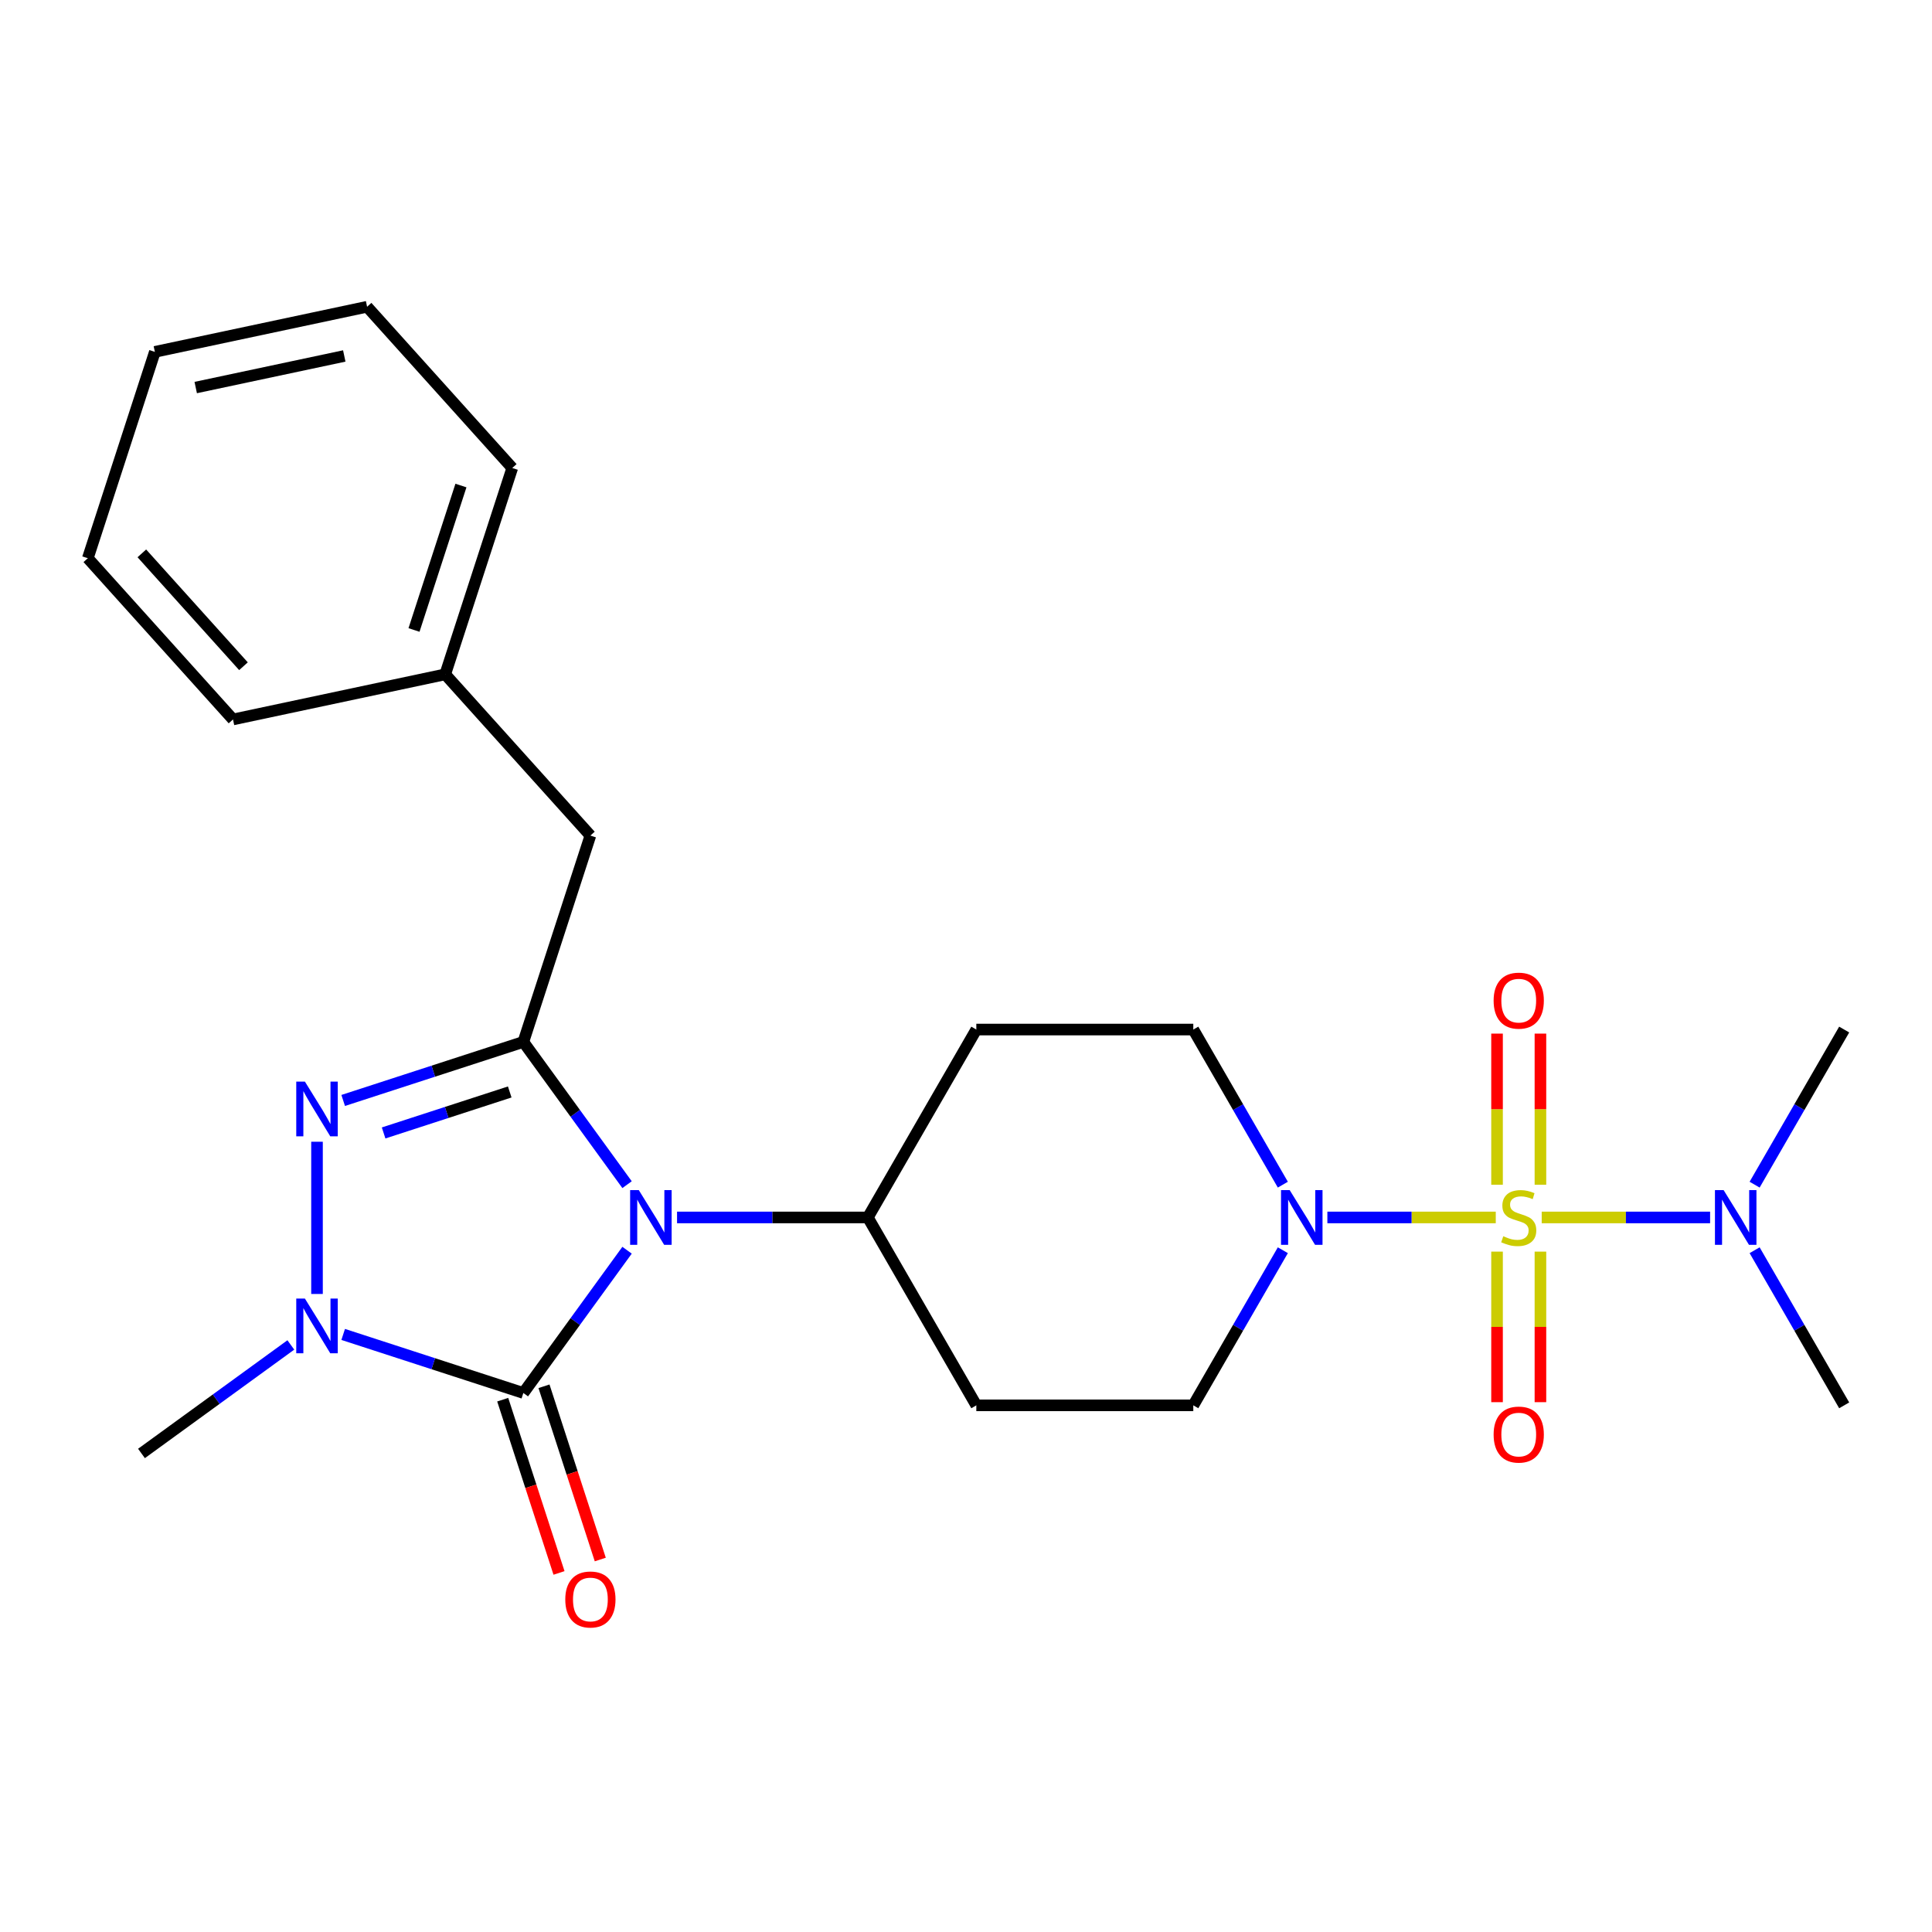 <?xml version='1.0' encoding='iso-8859-1'?>
<svg version='1.1' baseProfile='full'
              xmlns='http://www.w3.org/2000/svg'
                      xmlns:rdkit='http://www.rdkit.org/xml'
                      xmlns:xlink='http://www.w3.org/1999/xlink'
                  xml:space='preserve'
width='1000px' height='1000px' viewBox='0 0 1000 1000'>
<!-- END OF HEADER -->
<rect style='opacity:1.0;fill:#FFFFFF;stroke:none' width='1000' height='1000' x='0' y='0'> </rect>
<path class='bond-1' d='M 324.566,647.116 L 297.726,684.058' style='fill:none;fill-rule:evenodd;stroke:#0000FF;stroke-width:6px;stroke-linecap:butt;stroke-linejoin:miter;stroke-opacity:1' />
<path class='bond-1' d='M 297.726,684.058 L 270.885,721.001' style='fill:none;fill-rule:evenodd;stroke:#000000;stroke-width:6px;stroke-linecap:butt;stroke-linejoin:miter;stroke-opacity:1' />
<path class='bond-2' d='M 324.566,613.181 L 297.726,576.238' style='fill:none;fill-rule:evenodd;stroke:#0000FF;stroke-width:6px;stroke-linecap:butt;stroke-linejoin:miter;stroke-opacity:1' />
<path class='bond-2' d='M 297.726,576.238 L 270.885,539.295' style='fill:none;fill-rule:evenodd;stroke:#000000;stroke-width:6px;stroke-linecap:butt;stroke-linejoin:miter;stroke-opacity:1' />
<path class='bond-6' d='M 350.441,630.148 L 399.818,630.148' style='fill:none;fill-rule:evenodd;stroke:#0000FF;stroke-width:6px;stroke-linecap:butt;stroke-linejoin:miter;stroke-opacity:1' />
<path class='bond-6' d='M 399.818,630.148 L 449.194,630.148' style='fill:none;fill-rule:evenodd;stroke:#000000;stroke-width:6px;stroke-linecap:butt;stroke-linejoin:miter;stroke-opacity:1' />
<path class='bond-0' d='M 774.207,630.148 L 730.626,630.148' style='fill:none;fill-rule:evenodd;stroke:#CCCC00;stroke-width:6px;stroke-linecap:butt;stroke-linejoin:miter;stroke-opacity:1' />
<path class='bond-0' d='M 730.626,630.148 L 687.045,630.148' style='fill:none;fill-rule:evenodd;stroke:#0000FF;stroke-width:6px;stroke-linecap:butt;stroke-linejoin:miter;stroke-opacity:1' />
<path class='bond-7' d='M 797.982,630.148 L 841.564,630.148' style='fill:none;fill-rule:evenodd;stroke:#CCCC00;stroke-width:6px;stroke-linecap:butt;stroke-linejoin:miter;stroke-opacity:1' />
<path class='bond-7' d='M 841.564,630.148 L 885.145,630.148' style='fill:none;fill-rule:evenodd;stroke:#0000FF;stroke-width:6px;stroke-linecap:butt;stroke-linejoin:miter;stroke-opacity:1' />
<path class='bond-8' d='M 797.325,613.221 L 797.325,574.107' style='fill:none;fill-rule:evenodd;stroke:#CCCC00;stroke-width:6px;stroke-linecap:butt;stroke-linejoin:miter;stroke-opacity:1' />
<path class='bond-8' d='M 797.325,574.107 L 797.325,534.992' style='fill:none;fill-rule:evenodd;stroke:#FF0000;stroke-width:6px;stroke-linecap:butt;stroke-linejoin:miter;stroke-opacity:1' />
<path class='bond-8' d='M 774.865,613.221 L 774.865,574.107' style='fill:none;fill-rule:evenodd;stroke:#CCCC00;stroke-width:6px;stroke-linecap:butt;stroke-linejoin:miter;stroke-opacity:1' />
<path class='bond-8' d='M 774.865,574.107 L 774.865,534.992' style='fill:none;fill-rule:evenodd;stroke:#FF0000;stroke-width:6px;stroke-linecap:butt;stroke-linejoin:miter;stroke-opacity:1' />
<path class='bond-9' d='M 774.865,647.836 L 774.865,686.8' style='fill:none;fill-rule:evenodd;stroke:#CCCC00;stroke-width:6px;stroke-linecap:butt;stroke-linejoin:miter;stroke-opacity:1' />
<path class='bond-9' d='M 774.865,686.8 L 774.865,725.763' style='fill:none;fill-rule:evenodd;stroke:#FF0000;stroke-width:6px;stroke-linecap:butt;stroke-linejoin:miter;stroke-opacity:1' />
<path class='bond-9' d='M 797.325,647.836 L 797.325,686.8' style='fill:none;fill-rule:evenodd;stroke:#CCCC00;stroke-width:6px;stroke-linecap:butt;stroke-linejoin:miter;stroke-opacity:1' />
<path class='bond-9' d='M 797.325,686.8 L 797.325,725.763' style='fill:none;fill-rule:evenodd;stroke:#FF0000;stroke-width:6px;stroke-linecap:butt;stroke-linejoin:miter;stroke-opacity:1' />
<path class='bond-4' d='M 270.885,721.001 L 224.257,705.851' style='fill:none;fill-rule:evenodd;stroke:#000000;stroke-width:6px;stroke-linecap:butt;stroke-linejoin:miter;stroke-opacity:1' />
<path class='bond-4' d='M 224.257,705.851 L 177.629,690.7' style='fill:none;fill-rule:evenodd;stroke:#0000FF;stroke-width:6px;stroke-linecap:butt;stroke-linejoin:miter;stroke-opacity:1' />
<path class='bond-11' d='M 260.205,724.471 L 274.774,769.31' style='fill:none;fill-rule:evenodd;stroke:#000000;stroke-width:6px;stroke-linecap:butt;stroke-linejoin:miter;stroke-opacity:1' />
<path class='bond-11' d='M 274.774,769.31 L 289.343,814.148' style='fill:none;fill-rule:evenodd;stroke:#FF0000;stroke-width:6px;stroke-linecap:butt;stroke-linejoin:miter;stroke-opacity:1' />
<path class='bond-11' d='M 281.566,717.531 L 296.134,762.369' style='fill:none;fill-rule:evenodd;stroke:#000000;stroke-width:6px;stroke-linecap:butt;stroke-linejoin:miter;stroke-opacity:1' />
<path class='bond-11' d='M 296.134,762.369 L 310.703,807.207' style='fill:none;fill-rule:evenodd;stroke:#FF0000;stroke-width:6px;stroke-linecap:butt;stroke-linejoin:miter;stroke-opacity:1' />
<path class='bond-3' d='M 270.885,539.295 L 224.257,554.446' style='fill:none;fill-rule:evenodd;stroke:#000000;stroke-width:6px;stroke-linecap:butt;stroke-linejoin:miter;stroke-opacity:1' />
<path class='bond-3' d='M 224.257,554.446 L 177.629,569.596' style='fill:none;fill-rule:evenodd;stroke:#0000FF;stroke-width:6px;stroke-linecap:butt;stroke-linejoin:miter;stroke-opacity:1' />
<path class='bond-3' d='M 263.837,565.201 L 231.198,575.807' style='fill:none;fill-rule:evenodd;stroke:#000000;stroke-width:6px;stroke-linecap:butt;stroke-linejoin:miter;stroke-opacity:1' />
<path class='bond-3' d='M 231.198,575.807 L 198.558,586.412' style='fill:none;fill-rule:evenodd;stroke:#0000FF;stroke-width:6px;stroke-linecap:butt;stroke-linejoin:miter;stroke-opacity:1' />
<path class='bond-10' d='M 270.885,539.295 L 305.588,432.491' style='fill:none;fill-rule:evenodd;stroke:#000000;stroke-width:6px;stroke-linecap:butt;stroke-linejoin:miter;stroke-opacity:1' />
<path class='bond-25' d='M 164.081,590.966 L 164.081,669.755' style='fill:none;fill-rule:evenodd;stroke:#0000FF;stroke-width:6px;stroke-linecap:butt;stroke-linejoin:miter;stroke-opacity:1' />
<path class='bond-16' d='M 150.534,696.141 L 111.881,724.224' style='fill:none;fill-rule:evenodd;stroke:#0000FF;stroke-width:6px;stroke-linecap:butt;stroke-linejoin:miter;stroke-opacity:1' />
<path class='bond-16' d='M 111.881,724.224 L 73.228,752.307' style='fill:none;fill-rule:evenodd;stroke:#000000;stroke-width:6px;stroke-linecap:butt;stroke-linejoin:miter;stroke-opacity:1' />
<path class='bond-5' d='M 663.998,647.116 L 640.821,687.259' style='fill:none;fill-rule:evenodd;stroke:#0000FF;stroke-width:6px;stroke-linecap:butt;stroke-linejoin:miter;stroke-opacity:1' />
<path class='bond-5' d='M 640.821,687.259 L 617.645,727.403' style='fill:none;fill-rule:evenodd;stroke:#000000;stroke-width:6px;stroke-linecap:butt;stroke-linejoin:miter;stroke-opacity:1' />
<path class='bond-26' d='M 663.998,613.181 L 640.821,573.037' style='fill:none;fill-rule:evenodd;stroke:#0000FF;stroke-width:6px;stroke-linecap:butt;stroke-linejoin:miter;stroke-opacity:1' />
<path class='bond-26' d='M 640.821,573.037 L 617.645,532.893' style='fill:none;fill-rule:evenodd;stroke:#000000;stroke-width:6px;stroke-linecap:butt;stroke-linejoin:miter;stroke-opacity:1' />
<path class='bond-12' d='M 449.194,630.148 L 505.344,532.893' style='fill:none;fill-rule:evenodd;stroke:#000000;stroke-width:6px;stroke-linecap:butt;stroke-linejoin:miter;stroke-opacity:1' />
<path class='bond-13' d='M 449.194,630.148 L 505.344,727.403' style='fill:none;fill-rule:evenodd;stroke:#000000;stroke-width:6px;stroke-linecap:butt;stroke-linejoin:miter;stroke-opacity:1' />
<path class='bond-18' d='M 908.191,613.181 L 931.368,573.037' style='fill:none;fill-rule:evenodd;stroke:#0000FF;stroke-width:6px;stroke-linecap:butt;stroke-linejoin:miter;stroke-opacity:1' />
<path class='bond-18' d='M 931.368,573.037 L 954.545,532.893' style='fill:none;fill-rule:evenodd;stroke:#000000;stroke-width:6px;stroke-linecap:butt;stroke-linejoin:miter;stroke-opacity:1' />
<path class='bond-19' d='M 908.191,647.116 L 931.368,687.259' style='fill:none;fill-rule:evenodd;stroke:#0000FF;stroke-width:6px;stroke-linecap:butt;stroke-linejoin:miter;stroke-opacity:1' />
<path class='bond-19' d='M 931.368,687.259 L 954.545,727.403' style='fill:none;fill-rule:evenodd;stroke:#000000;stroke-width:6px;stroke-linecap:butt;stroke-linejoin:miter;stroke-opacity:1' />
<path class='bond-17' d='M 305.588,432.491 L 230.444,349.036' style='fill:none;fill-rule:evenodd;stroke:#000000;stroke-width:6px;stroke-linecap:butt;stroke-linejoin:miter;stroke-opacity:1' />
<path class='bond-14' d='M 505.344,532.893 L 617.645,532.893' style='fill:none;fill-rule:evenodd;stroke:#000000;stroke-width:6px;stroke-linecap:butt;stroke-linejoin:miter;stroke-opacity:1' />
<path class='bond-15' d='M 505.344,727.403 L 617.645,727.403' style='fill:none;fill-rule:evenodd;stroke:#000000;stroke-width:6px;stroke-linecap:butt;stroke-linejoin:miter;stroke-opacity:1' />
<path class='bond-20' d='M 230.444,349.036 L 265.147,242.232' style='fill:none;fill-rule:evenodd;stroke:#000000;stroke-width:6px;stroke-linecap:butt;stroke-linejoin:miter;stroke-opacity:1' />
<path class='bond-20' d='M 214.289,326.075 L 238.581,251.312' style='fill:none;fill-rule:evenodd;stroke:#000000;stroke-width:6px;stroke-linecap:butt;stroke-linejoin:miter;stroke-opacity:1' />
<path class='bond-21' d='M 230.444,349.036 L 120.598,372.385' style='fill:none;fill-rule:evenodd;stroke:#000000;stroke-width:6px;stroke-linecap:butt;stroke-linejoin:miter;stroke-opacity:1' />
<path class='bond-23' d='M 265.147,242.232 L 190.004,158.777' style='fill:none;fill-rule:evenodd;stroke:#000000;stroke-width:6px;stroke-linecap:butt;stroke-linejoin:miter;stroke-opacity:1' />
<path class='bond-22' d='M 120.598,372.385 L 45.455,288.929' style='fill:none;fill-rule:evenodd;stroke:#000000;stroke-width:6px;stroke-linecap:butt;stroke-linejoin:miter;stroke-opacity:1' />
<path class='bond-22' d='M 126.018,344.838 L 73.417,286.419' style='fill:none;fill-rule:evenodd;stroke:#000000;stroke-width:6px;stroke-linecap:butt;stroke-linejoin:miter;stroke-opacity:1' />
<path class='bond-24' d='M 45.455,288.929 L 80.157,182.125' style='fill:none;fill-rule:evenodd;stroke:#000000;stroke-width:6px;stroke-linecap:butt;stroke-linejoin:miter;stroke-opacity:1' />
<path class='bond-27' d='M 190.004,158.777 L 80.157,182.125' style='fill:none;fill-rule:evenodd;stroke:#000000;stroke-width:6px;stroke-linecap:butt;stroke-linejoin:miter;stroke-opacity:1' />
<path class='bond-27' d='M 178.196,184.248 L 101.304,200.592' style='fill:none;fill-rule:evenodd;stroke:#000000;stroke-width:6px;stroke-linecap:butt;stroke-linejoin:miter;stroke-opacity:1' />
<path  class='atom-0' d='M 330.634 615.988
L 339.914 630.988
Q 340.834 632.468, 342.314 635.148
Q 343.794 637.828, 343.874 637.988
L 343.874 615.988
L 347.634 615.988
L 347.634 644.308
L 343.754 644.308
L 333.794 627.908
Q 332.634 625.988, 331.394 623.788
Q 330.194 621.588, 329.834 620.908
L 329.834 644.308
L 326.154 644.308
L 326.154 615.988
L 330.634 615.988
' fill='#0000FF'/>
<path  class='atom-1' d='M 778.095 639.868
Q 778.415 639.988, 779.735 640.548
Q 781.055 641.108, 782.495 641.468
Q 783.975 641.788, 785.415 641.788
Q 788.095 641.788, 789.655 640.508
Q 791.215 639.188, 791.215 636.908
Q 791.215 635.348, 790.415 634.388
Q 789.655 633.428, 788.455 632.908
Q 787.255 632.388, 785.255 631.788
Q 782.735 631.028, 781.215 630.308
Q 779.735 629.588, 778.655 628.068
Q 777.615 626.548, 777.615 623.988
Q 777.615 620.428, 780.015 618.228
Q 782.455 616.028, 787.255 616.028
Q 790.535 616.028, 794.255 617.588
L 793.335 620.668
Q 789.935 619.268, 787.375 619.268
Q 784.615 619.268, 783.095 620.428
Q 781.575 621.548, 781.615 623.508
Q 781.615 625.028, 782.375 625.948
Q 783.175 626.868, 784.295 627.388
Q 785.455 627.908, 787.375 628.508
Q 789.935 629.308, 791.455 630.108
Q 792.975 630.908, 794.055 632.548
Q 795.175 634.148, 795.175 636.908
Q 795.175 640.828, 792.535 642.948
Q 789.935 645.028, 785.575 645.028
Q 783.055 645.028, 781.135 644.468
Q 779.255 643.948, 777.015 643.028
L 778.095 639.868
' fill='#CCCC00'/>
<path  class='atom-4' d='M 157.821 559.838
L 167.101 574.838
Q 168.021 576.318, 169.501 578.998
Q 170.981 581.678, 171.061 581.838
L 171.061 559.838
L 174.821 559.838
L 174.821 588.158
L 170.941 588.158
L 160.981 571.758
Q 159.821 569.838, 158.581 567.638
Q 157.381 565.438, 157.021 564.758
L 157.021 588.158
L 153.341 588.158
L 153.341 559.838
L 157.821 559.838
' fill='#0000FF'/>
<path  class='atom-5' d='M 157.821 672.138
L 167.101 687.138
Q 168.021 688.618, 169.501 691.298
Q 170.981 693.978, 171.061 694.138
L 171.061 672.138
L 174.821 672.138
L 174.821 700.458
L 170.941 700.458
L 160.981 684.058
Q 159.821 682.138, 158.581 679.938
Q 157.381 677.738, 157.021 677.058
L 157.021 700.458
L 153.341 700.458
L 153.341 672.138
L 157.821 672.138
' fill='#0000FF'/>
<path  class='atom-6' d='M 667.535 615.988
L 676.815 630.988
Q 677.735 632.468, 679.215 635.148
Q 680.695 637.828, 680.775 637.988
L 680.775 615.988
L 684.535 615.988
L 684.535 644.308
L 680.655 644.308
L 670.695 627.908
Q 669.535 625.988, 668.295 623.788
Q 667.095 621.588, 666.735 620.908
L 666.735 644.308
L 663.055 644.308
L 663.055 615.988
L 667.535 615.988
' fill='#0000FF'/>
<path  class='atom-8' d='M 892.135 615.988
L 901.415 630.988
Q 902.335 632.468, 903.815 635.148
Q 905.295 637.828, 905.375 637.988
L 905.375 615.988
L 909.135 615.988
L 909.135 644.308
L 905.255 644.308
L 895.295 627.908
Q 894.135 625.988, 892.895 623.788
Q 891.695 621.588, 891.335 620.908
L 891.335 644.308
L 887.655 644.308
L 887.655 615.988
L 892.135 615.988
' fill='#0000FF'/>
<path  class='atom-9' d='M 773.095 517.928
Q 773.095 511.128, 776.455 507.328
Q 779.815 503.528, 786.095 503.528
Q 792.375 503.528, 795.735 507.328
Q 799.095 511.128, 799.095 517.928
Q 799.095 524.808, 795.695 528.728
Q 792.295 532.608, 786.095 532.608
Q 779.855 532.608, 776.455 528.728
Q 773.095 524.848, 773.095 517.928
M 786.095 529.408
Q 790.415 529.408, 792.735 526.528
Q 795.095 523.608, 795.095 517.928
Q 795.095 512.368, 792.735 509.568
Q 790.415 506.728, 786.095 506.728
Q 781.775 506.728, 779.415 509.528
Q 777.095 512.328, 777.095 517.928
Q 777.095 523.648, 779.415 526.528
Q 781.775 529.408, 786.095 529.408
' fill='#FF0000'/>
<path  class='atom-10' d='M 773.095 742.529
Q 773.095 735.729, 776.455 731.929
Q 779.815 728.129, 786.095 728.129
Q 792.375 728.129, 795.735 731.929
Q 799.095 735.729, 799.095 742.529
Q 799.095 749.409, 795.695 753.329
Q 792.295 757.209, 786.095 757.209
Q 779.855 757.209, 776.455 753.329
Q 773.095 749.449, 773.095 742.529
M 786.095 754.009
Q 790.415 754.009, 792.735 751.129
Q 795.095 748.209, 795.095 742.529
Q 795.095 736.969, 792.735 734.169
Q 790.415 731.329, 786.095 731.329
Q 781.775 731.329, 779.415 734.129
Q 777.095 736.929, 777.095 742.529
Q 777.095 748.249, 779.415 751.129
Q 781.775 754.009, 786.095 754.009
' fill='#FF0000'/>
<path  class='atom-12' d='M 292.588 827.885
Q 292.588 821.085, 295.948 817.285
Q 299.308 813.485, 305.588 813.485
Q 311.868 813.485, 315.228 817.285
Q 318.588 821.085, 318.588 827.885
Q 318.588 834.765, 315.188 838.685
Q 311.788 842.565, 305.588 842.565
Q 299.348 842.565, 295.948 838.685
Q 292.588 834.805, 292.588 827.885
M 305.588 839.365
Q 309.908 839.365, 312.228 836.485
Q 314.588 833.565, 314.588 827.885
Q 314.588 822.325, 312.228 819.525
Q 309.908 816.685, 305.588 816.685
Q 301.268 816.685, 298.908 819.485
Q 296.588 822.285, 296.588 827.885
Q 296.588 833.605, 298.908 836.485
Q 301.268 839.365, 305.588 839.365
' fill='#FF0000'/>
</svg>
